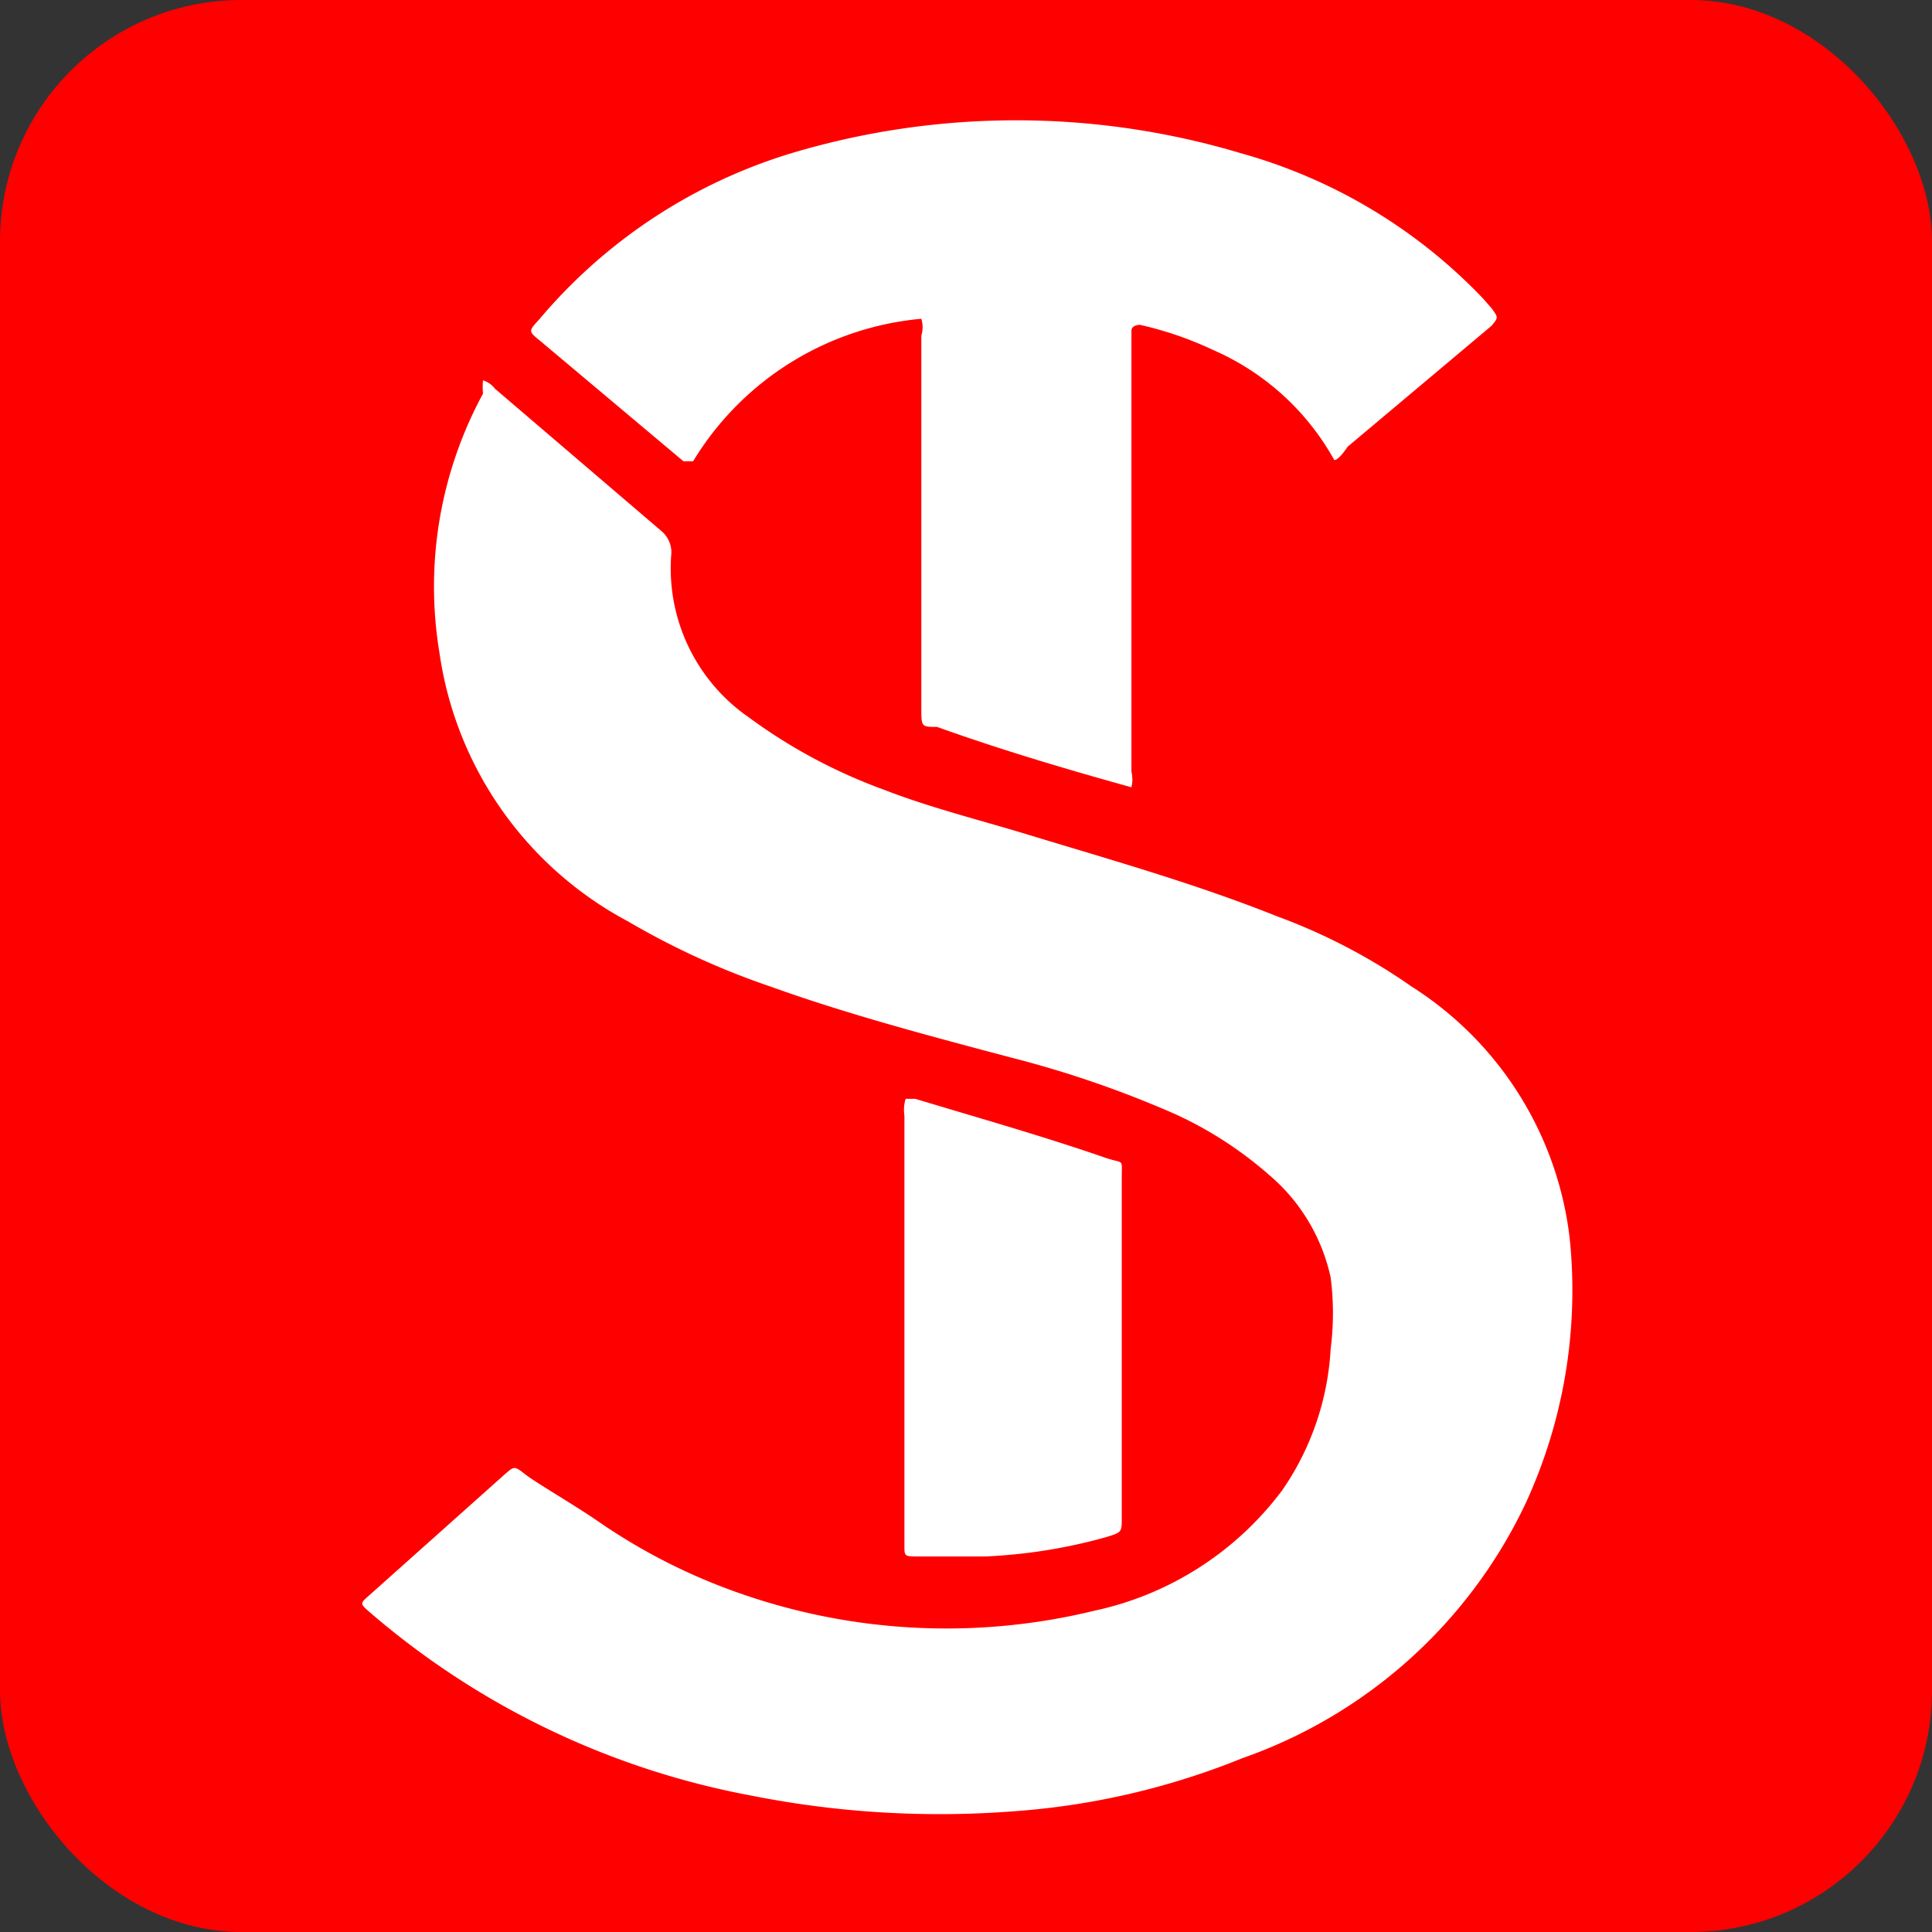 <svg id="Layer_1" data-name="Layer 1" xmlns="http://www.w3.org/2000/svg" viewBox="0 0 16 16"><rect x="0" y="0" width="16" height="16" fill="#333333" stroke="none"/><defs><style>.cls-1{fill:red;}.cls-2{fill:#fff;}</style></defs><rect class="cls-1" width="16" height="16" rx="2"/><path class="cls-2" d="M4,3.15a.2.2,0,0,1,.1.07L5.48,4.4a.23.23,0,0,1,.08.18A1.5,1.5,0,0,0,6.2,5.94a4.46,4.46,0,0,0,1.12.6c.36.14.75.24,1.12.35.72.22,1.44.42,2.14.7a4.88,4.88,0,0,1,1.11.58A2.86,2.86,0,0,1,13,10.26a4.21,4.21,0,0,1-.37,2.2,4.09,4.09,0,0,1-2.34,2.1A6.2,6.2,0,0,1,8.4,15a8,8,0,0,1-2.18-.13,6.72,6.72,0,0,1-3.16-1.52c-.08-.07-.08-.07,0-.14l1.12-1c.08-.07.08-.07.17,0s.4.25.59.38a4.9,4.9,0,0,0,1.23.62,5.17,5.17,0,0,0,2.89.13,2.63,2.63,0,0,0,1.56-1,2.28,2.28,0,0,0,.4-1.17,2.32,2.32,0,0,0,0-.59,1.54,1.54,0,0,0-.51-.85,3.19,3.19,0,0,0-.77-.5,8.73,8.73,0,0,0-1.36-.47c-.68-.18-1.36-.36-2-.59A6.4,6.4,0,0,1,5.2,7.63,3,3,0,0,1,3.64,5.41,3.35,3.35,0,0,1,4,3.26.6.6,0,0,1,4,3.15Z"/><path class="cls-2" d="M11.05,3.81s0,0,0,0a2.11,2.11,0,0,0-1-.91,2.92,2.92,0,0,0-.61-.21s-.07,0-.07.05V6.39a.28.28,0,0,1,0,.13,0,0,0,0,1,0,0c-.54-.15-1.08-.31-1.61-.5-.13,0-.13,0-.13-.16V2.78a.24.24,0,0,0,0-.14A2.47,2.47,0,0,0,5.74,3.82s-.06,0-.08,0l-1.19-1c-.1-.08-.09-.08,0-.18A4.4,4.4,0,0,1,6.55,1.27a6.49,6.49,0,0,1,3.73,0,4.4,4.4,0,0,1,2,1.2l.07.08c.06.08.06.08,0,.15l-1.19,1S11.09,3.81,11.05,3.81Z"/><path class="cls-2" d="M7.5,9.1h.08c.53.16,1.06.31,1.58.49.15.05.13,0,.13.16v2.82c0,.12,0,.12-.13.16a4.43,4.43,0,0,1-1,.16H7.61c-.12,0-.12,0-.12-.09V9.24A.32.32,0,0,1,7.5,9.1Z"/></svg>